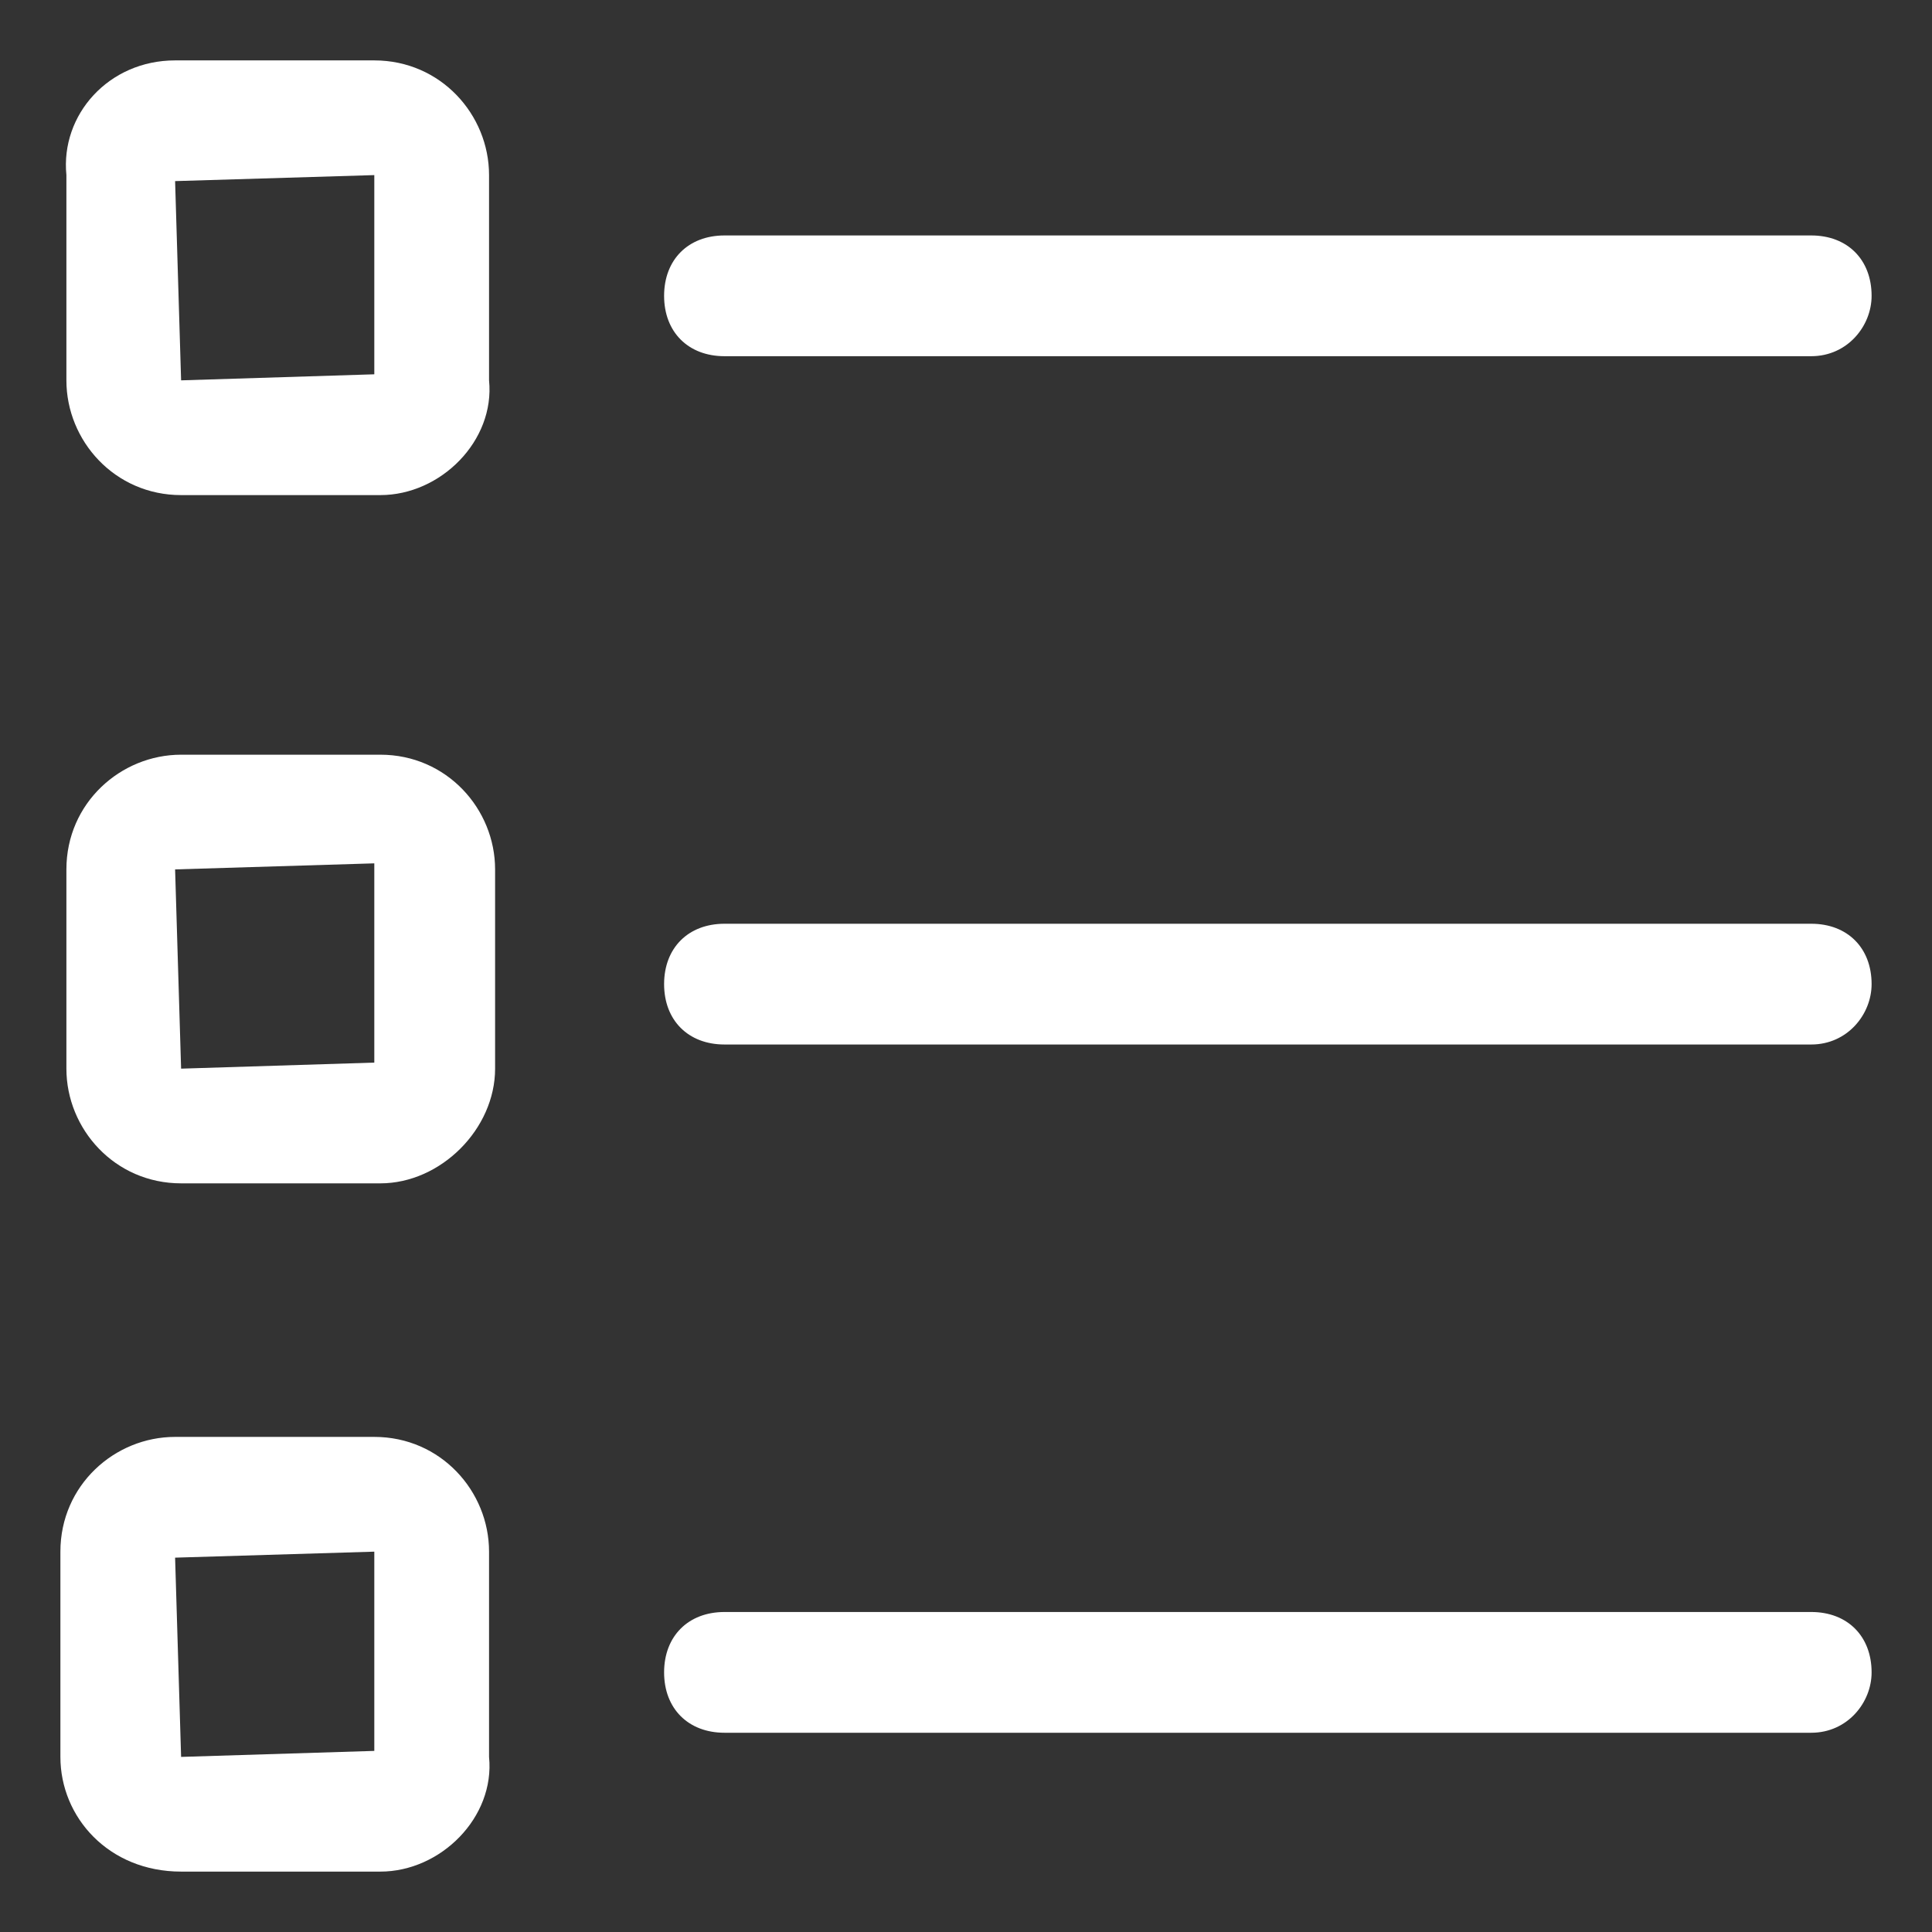 <svg width="38" height="38" viewBox="0 0 38 38" fill="none" xmlns="http://www.w3.org/2000/svg">
<rect x="0" y="0" width="38" height="38" fill="#333333" stroke="none"/>
<path d="M7.481 9.738H3.562C2.256 9.738 1.306 8.669 1.306 7.481V3.444C1.188 2.256 2.138 1.188 3.444 1.188H7.362C8.669 1.188 9.619 2.256 9.619 3.444V7.481C9.738 8.669 8.669 9.738 7.481 9.738ZM7.362 3.444L3.444 3.562L3.562 7.481L7.362 7.362V3.444ZM7.481 7.362C7.362 7.362 7.362 7.362 7.481 7.362ZM36.812 5.819C36.812 5.106 36.337 4.631 35.625 4.631H14.25C13.537 4.631 13.062 5.106 13.062 5.819C13.062 6.531 13.537 7.006 14.25 7.006H35.625C36.337 7.006 36.812 6.412 36.812 5.819ZM7.481 23.275H3.562C2.256 23.275 1.306 22.206 1.306 21.019V17.1C1.306 15.794 2.375 14.844 3.562 14.844H7.481C8.787 14.844 9.738 15.912 9.738 17.1V21.019C9.738 22.206 8.669 23.275 7.481 23.275ZM7.362 16.981L3.444 17.1L3.562 21.019L7.362 20.9V16.981ZM7.481 20.9C7.362 20.9 7.362 20.9 7.481 20.9ZM36.812 19.356C36.812 18.644 36.337 18.169 35.625 18.169H14.25C13.537 18.169 13.062 18.644 13.062 19.356C13.062 20.069 13.537 20.544 14.25 20.544H35.625C36.337 20.544 36.812 19.95 36.812 19.356ZM7.481 36.812H3.562C2.138 36.812 1.188 35.744 1.188 34.556V30.519C1.188 29.212 2.256 28.262 3.444 28.262H7.362C8.669 28.262 9.619 29.331 9.619 30.519V34.556C9.738 35.744 8.669 36.812 7.481 36.812ZM7.362 30.519L3.444 30.637L3.562 34.556L7.362 34.438V30.519ZM7.481 34.438C7.362 34.438 7.362 34.438 7.481 34.438ZM36.812 32.894C36.812 32.181 36.337 31.706 35.625 31.706H14.25C13.537 31.706 13.062 32.181 13.062 32.894C13.062 33.606 13.537 34.081 14.25 34.081H35.625C36.337 34.081 36.812 33.487 36.812 32.894Z" fill="white"/>
</svg>
